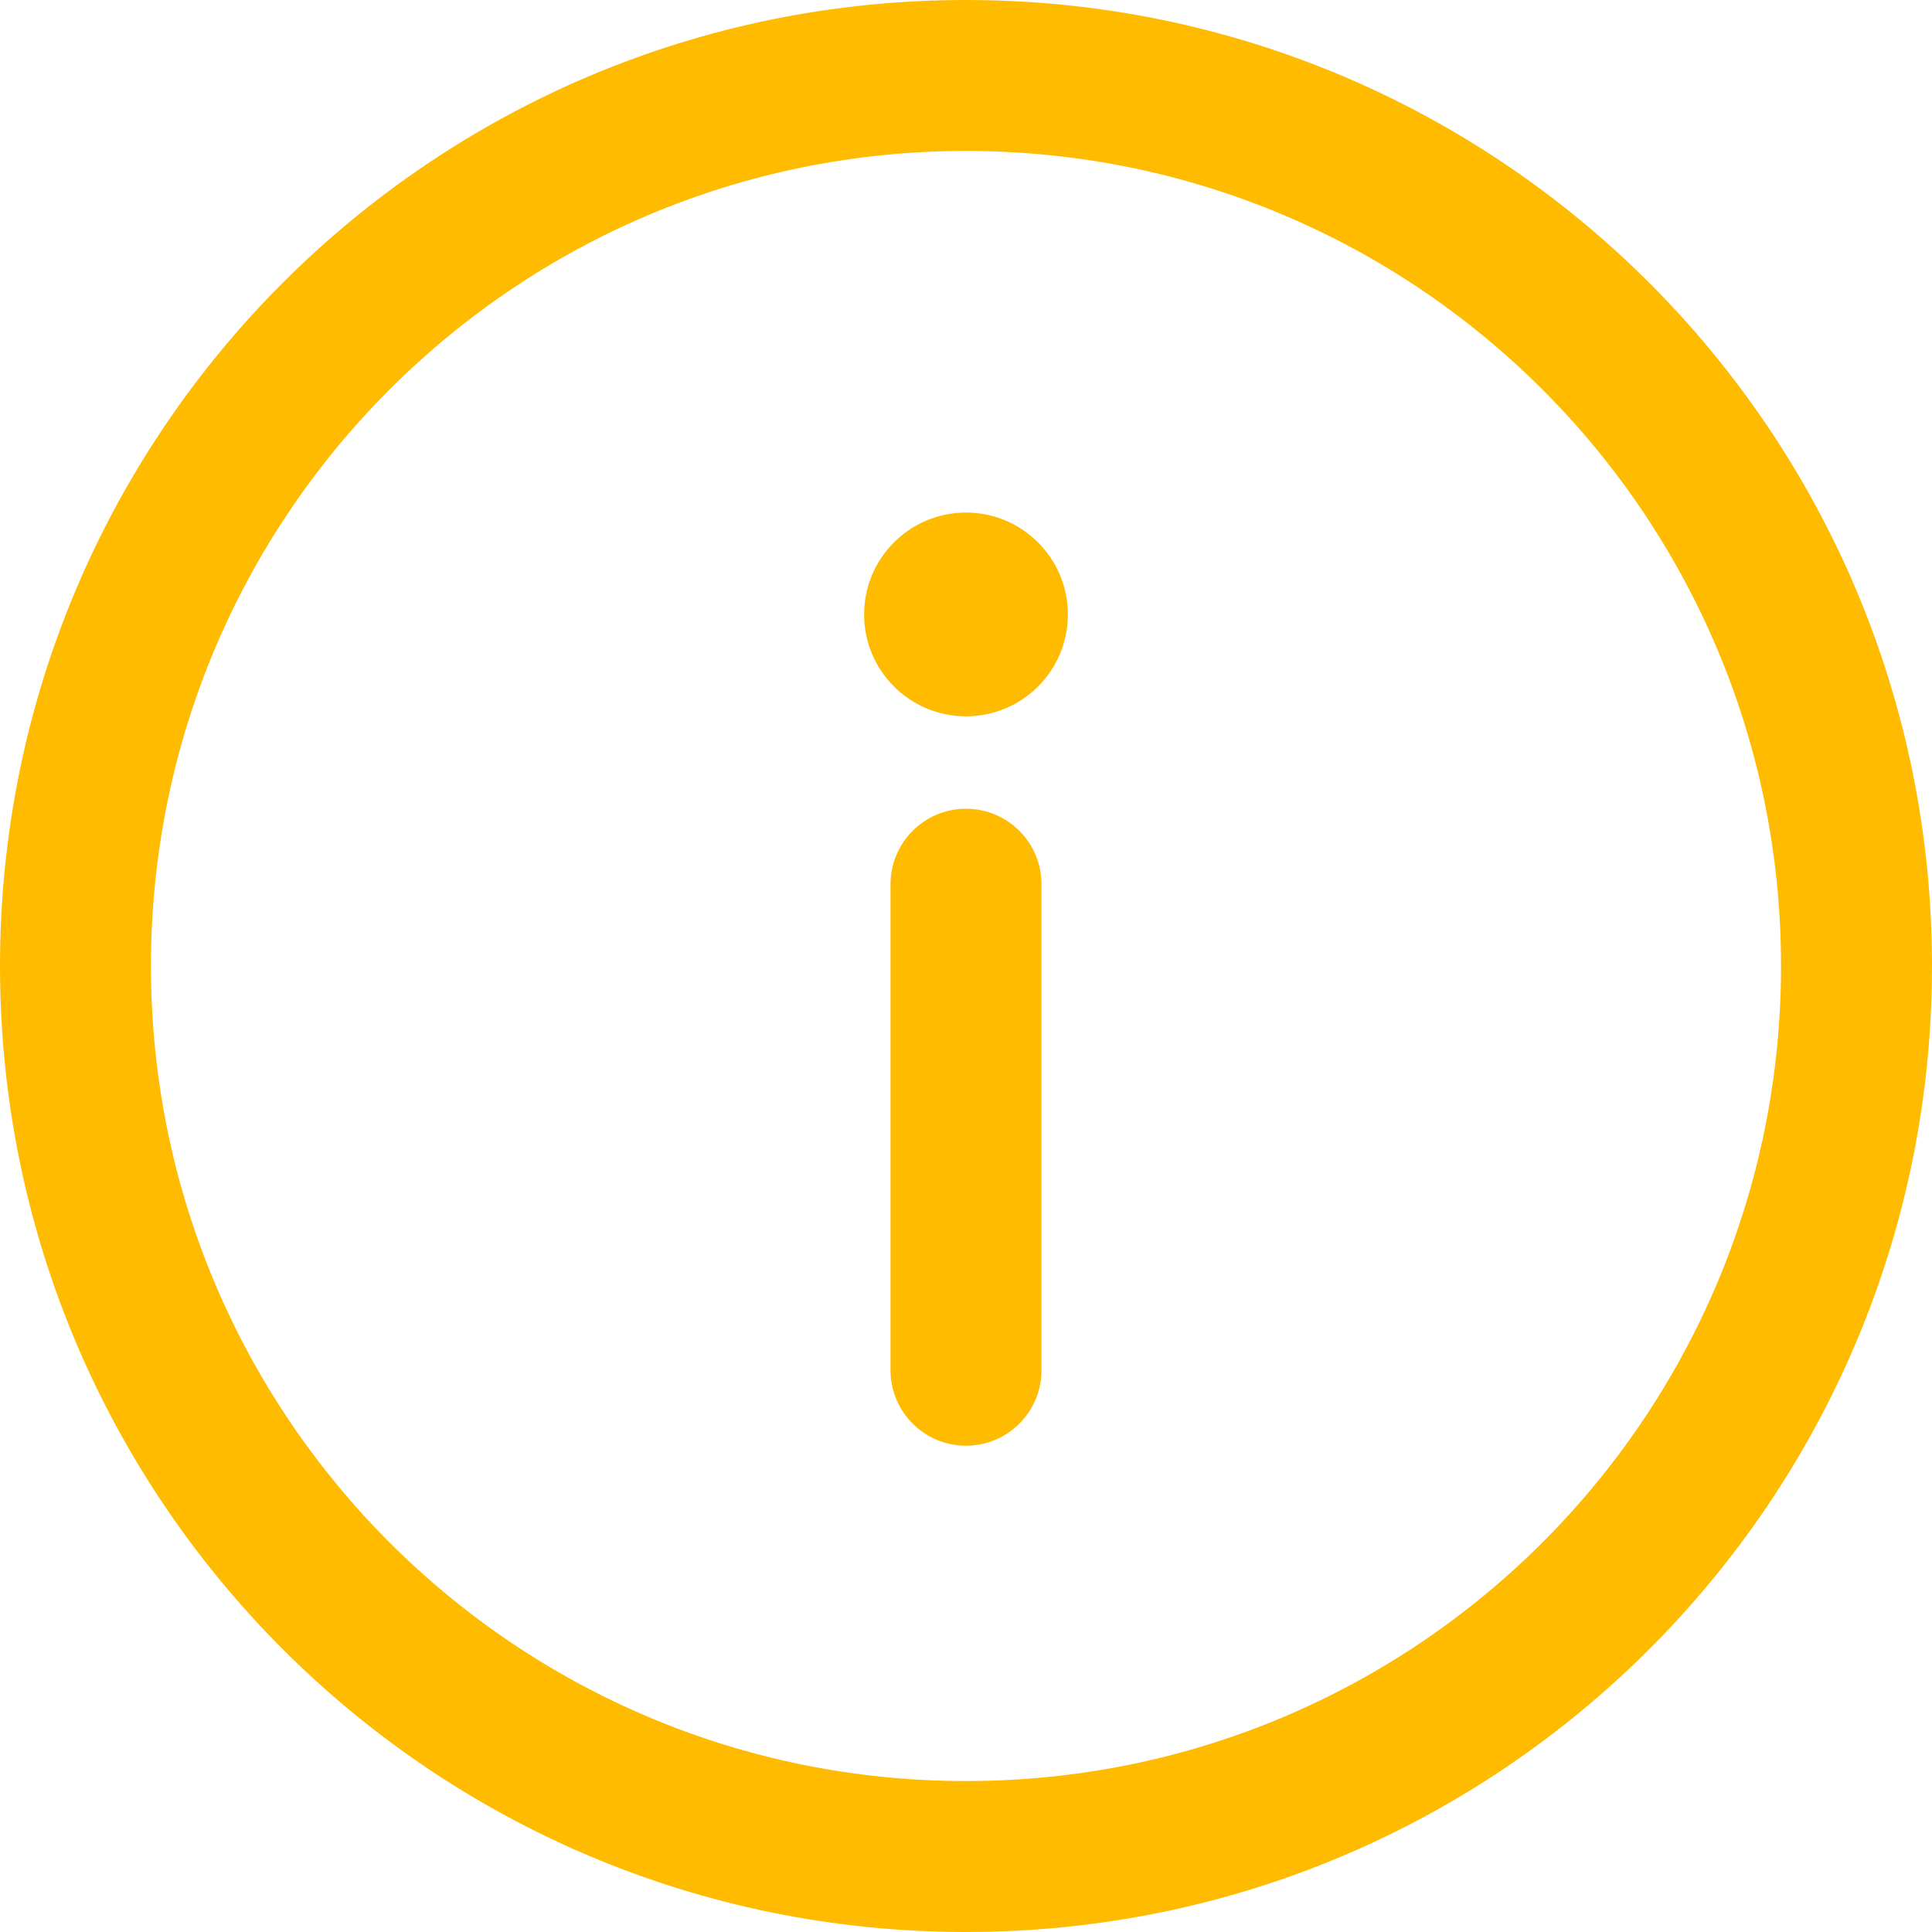 <svg width="30" height="30" viewBox="0 0 30 30" fill="none" xmlns="http://www.w3.org/2000/svg">
<path d="M15 0C6.709 0 0 6.709 0 15C0 23.291 6.709 30 15 30C23.291 30 30 23.291 30 15C30 6.709 23.291 0 15 0ZM15 27.656C8.004 27.656 2.344 21.995 2.344 15C2.344 8.004 8.005 2.344 15 2.344C21.996 2.344 27.656 8.005 27.656 15C27.656 21.996 21.995 27.656 15 27.656Z" fill="#FFBB00"/>
<path d="M15 12.558C14.353 12.558 13.828 13.083 13.828 13.73V21.277C13.828 21.924 14.353 22.449 15 22.449C15.647 22.449 16.172 21.924 16.172 21.277V13.73C16.172 13.083 15.647 12.558 15 12.558Z" fill="#FFBB00"/>
<path d="M15 11.123C15.874 11.123 16.582 10.415 16.582 9.541C16.582 8.668 15.874 7.959 15 7.959C14.126 7.959 13.418 8.668 13.418 9.541C13.418 10.415 14.126 11.123 15 11.123Z" fill="#FFBB00"/>
</svg>
